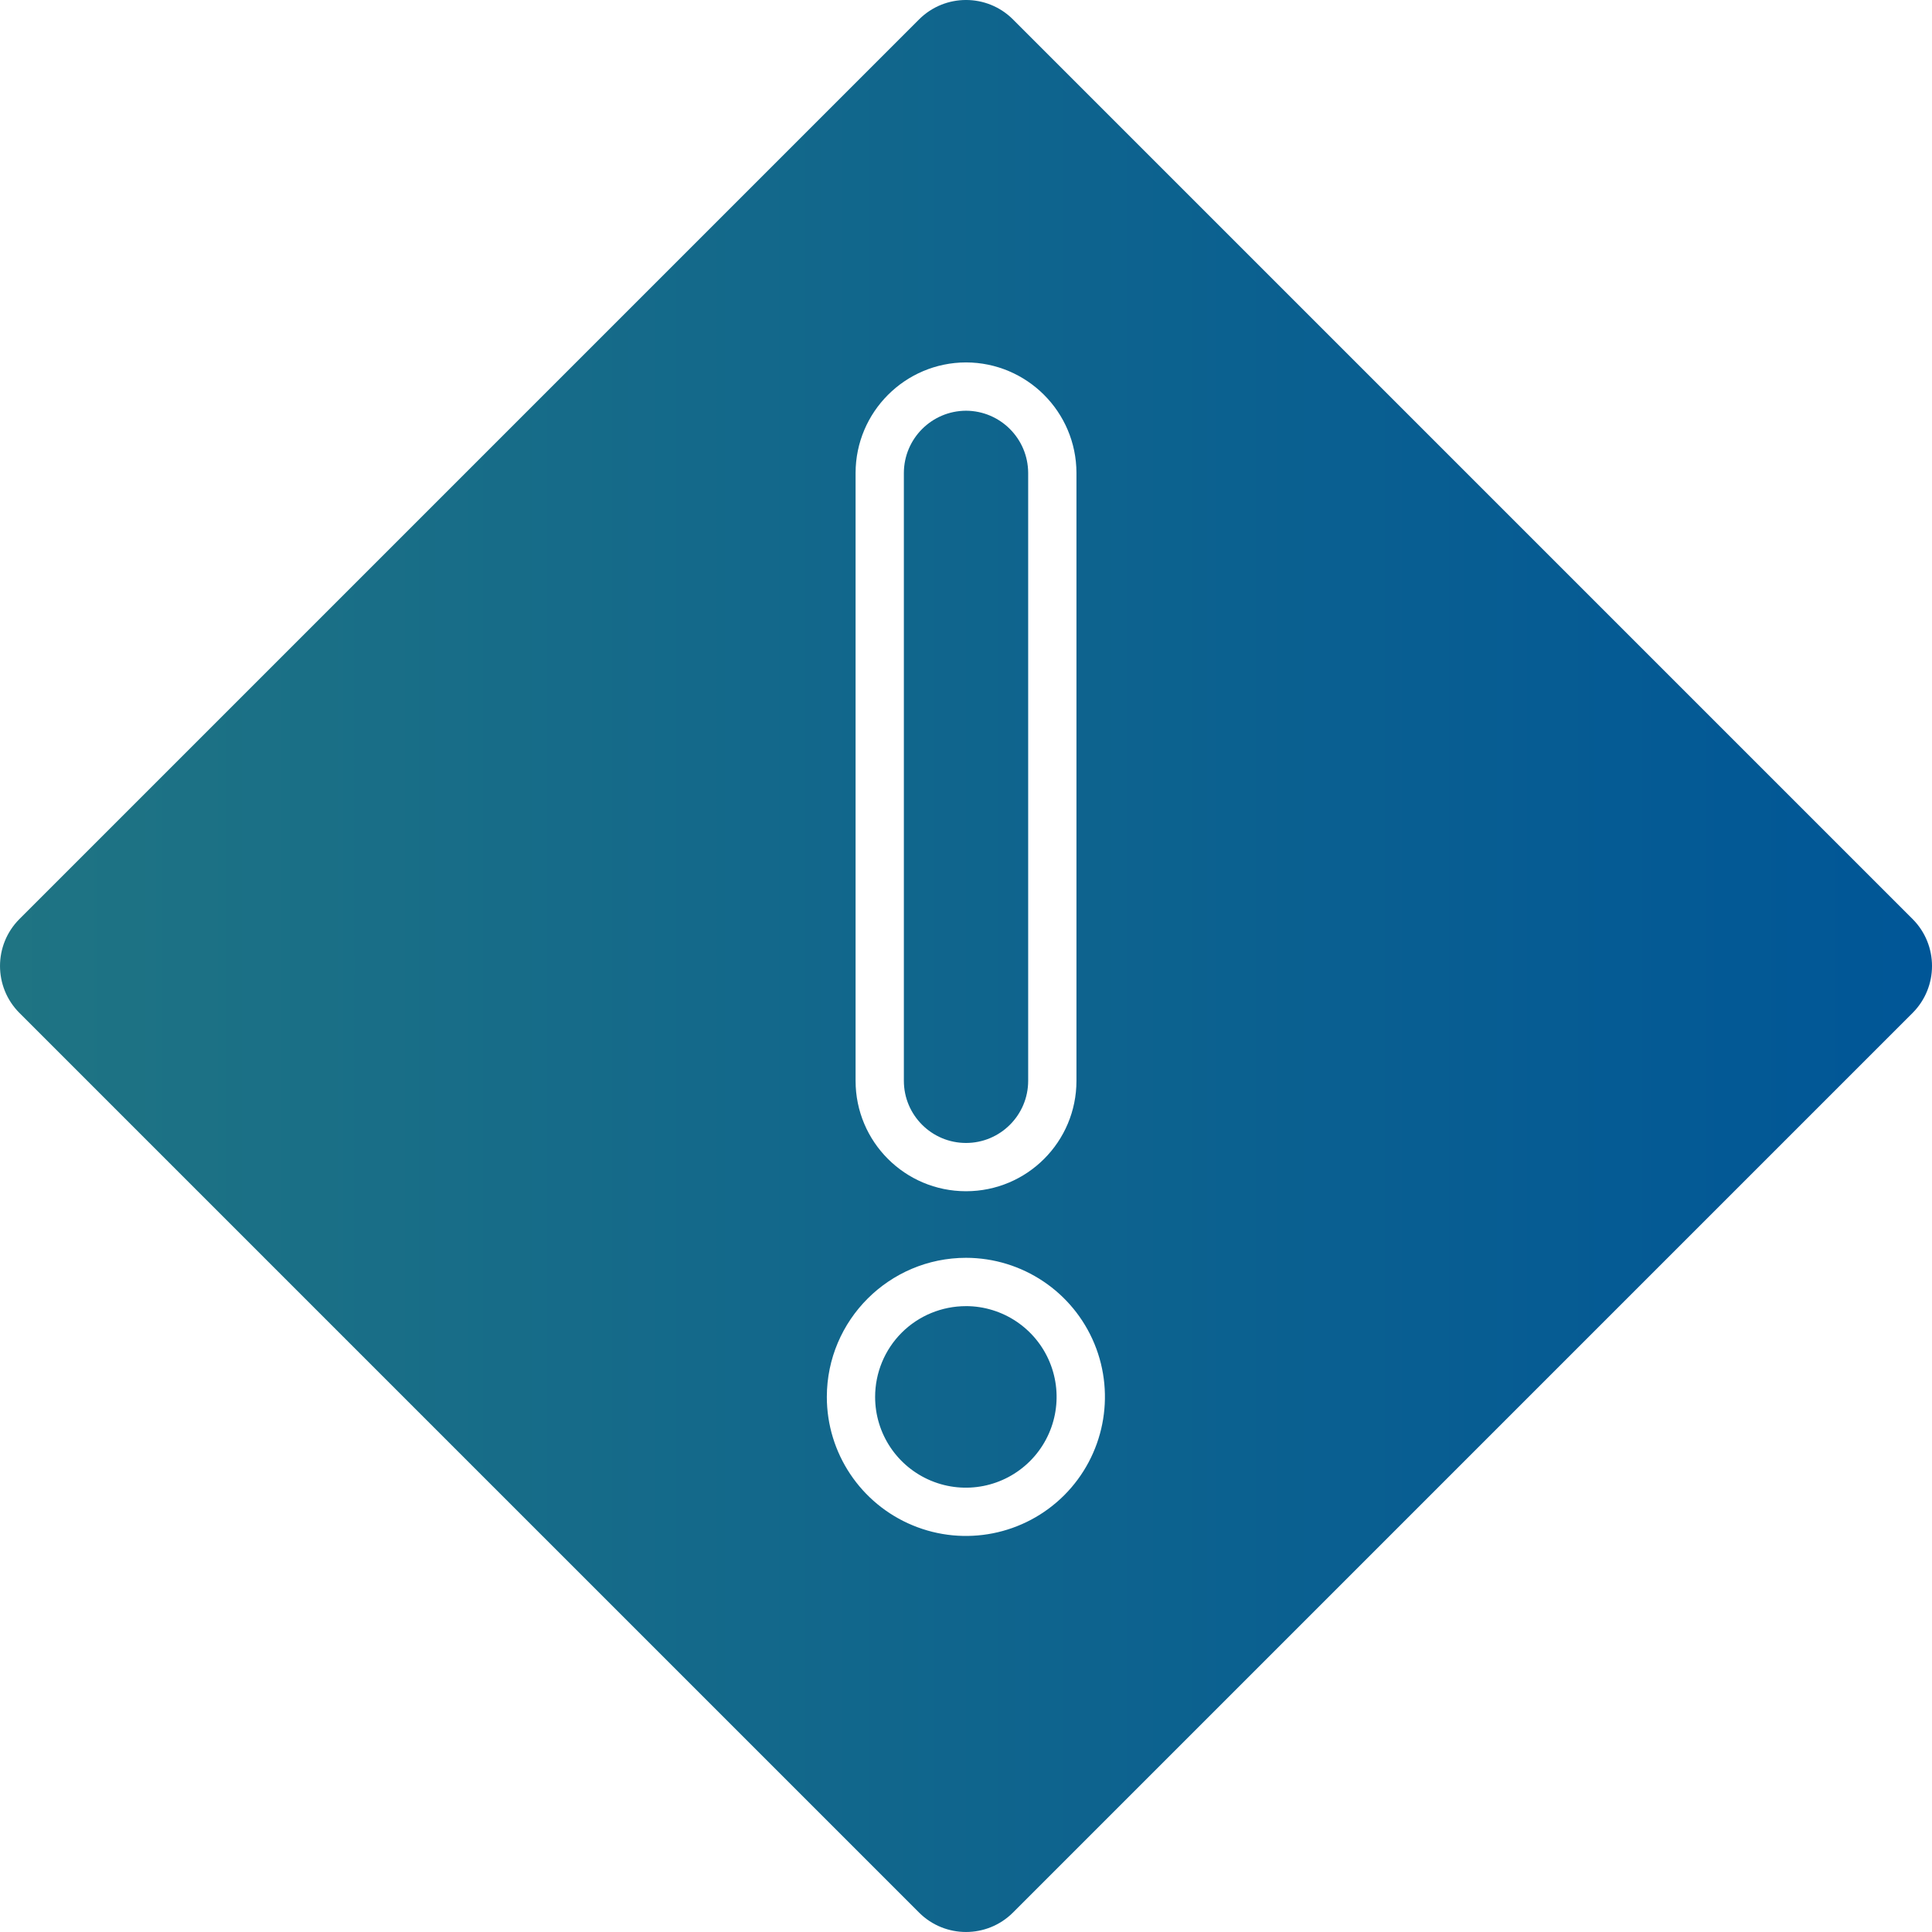 <?xml version="1.0" encoding="UTF-8" standalone="no"?>
<svg
   xmlns:dc="http://purl.org/dc/elements/1.1/"
   xmlns:cc="http://creativecommons.org/ns#"
   xmlns:rdf="http://www.w3.org/1999/02/22-rdf-syntax-ns#"
   xmlns:svg="http://www.w3.org/2000/svg"
   xmlns="http://www.w3.org/2000/svg"
   xmlns:xlink="http://www.w3.org/1999/xlink"
   xmlns:sodipodi="http://sodipodi.sourceforge.net/DTD/sodipodi-0.dtd"
   xmlns:inkscape="http://www.inkscape.org/namespaces/inkscape"
   version="1.1"
   viewBox="-5 -10 93.75 93.75"
   id="svg8"
   sodipodi:docname="attention.svg"
   width="93.75"
   height="93.75"
   inkscape:version="1.0.1 (3bc2e813f5, 2020-09-07)">
  <defs
     id="defs12">
    <linearGradient
       inkscape:collect="always"
       id="linearGradient843">
      <stop
         style="stop-color:#1f7483;stop-opacity:1"
         offset="0"
         id="stop839" />
      <stop
         style="stop-color:#005697;stop-opacity:1"
         offset="1"
         id="stop841" />
    </linearGradient>
    <linearGradient
       inkscape:collect="always"
       xlink:href="#linearGradient843"
       id="linearGradient845"
       x1="-5"
       y1="36.875"
       x2="88.75"
       y2="36.875"
       gradientUnits="userSpaceOnUse" />
  </defs>
  <sodipodi:namedview
     pagecolor="#ffffff"
     bordercolor="#666666"
     borderopacity="1"
     objecttolerance="10"
     gridtolerance="10"
     guidetolerance="10"
     inkscape:pageopacity="0"
     inkscape:pageshadow="2"
     inkscape:window-width="2560"
     inkscape:window-height="1346"
     id="namedview10"
     showgrid="false"
     inkscape:zoom="7.4666667"
     inkscape:cx="46.875"
     inkscape:cy="54.3754"
     inkscape:window-x="-11"
     inkscape:window-y="-11"
     inkscape:window-maximized="1"
     inkscape:current-layer="svg8" />
  <path
     d="m -4.062,39.148 43.664,43.664 c 1.258,1.25 3.289,1.25 4.547,0 l 43.664,-43.664 c 1.25,-1.258 1.25,-3.289 0,-4.547 l -43.664,-43.664 c -1.258,-1.25 -3.289,-1.25 -4.547,0 l -43.664,43.664 c -1.25,1.258 -1.25,3.289 0,4.547 z m 45.938,11.887 c 2.727,0.004 5.188,1.648 6.231,4.172 1.039,2.519 0.461,5.422 -1.469,7.352 -1.93,1.926 -4.832,2.504 -7.352,1.457 -2.519,-1.043 -4.164,-3.504 -4.164,-6.231 0.004,-3.727 3.027,-6.746 6.754,-6.75 z m 0,2.344 c 1.781,0.004 3.383,1.078 4.062,2.723 0.68,1.648 0.301,3.539 -0.957,4.797 -1.262,1.262 -3.156,1.637 -4.801,0.953 -1.645,-0.684 -2.715,-2.285 -2.715,-4.066 0,-1.172 0.465,-2.293 1.289,-3.117 0.828,-0.828 1.953,-1.289 3.121,-1.289 z m 0,-43.449 c 1.664,0.008 3.008,1.352 3.016,3.016 v 29.5 c 0,1.664 -1.352,3.016 -3.016,3.016 -1.664,0 -3.016,-1.352 -3.016,-3.016 v -29.5 c 0.008,-1.664 1.352,-3.008 3.016,-3.016 z m 0,-2.344 c 2.957,0.008 5.352,2.402 5.359,5.359 v 29.5 c 0,2.961 -2.398,5.359 -5.359,5.359 -2.961,0 -5.359,-2.398 -5.359,-5.359 v -29.5 c 0.008,-2.957 2.402,-5.352 5.359,-5.359 z"
     fill-rule="evenodd"
     id="path2"
     style="fill-opacity:1;fill:url(#linearGradient845)" />
</svg>
